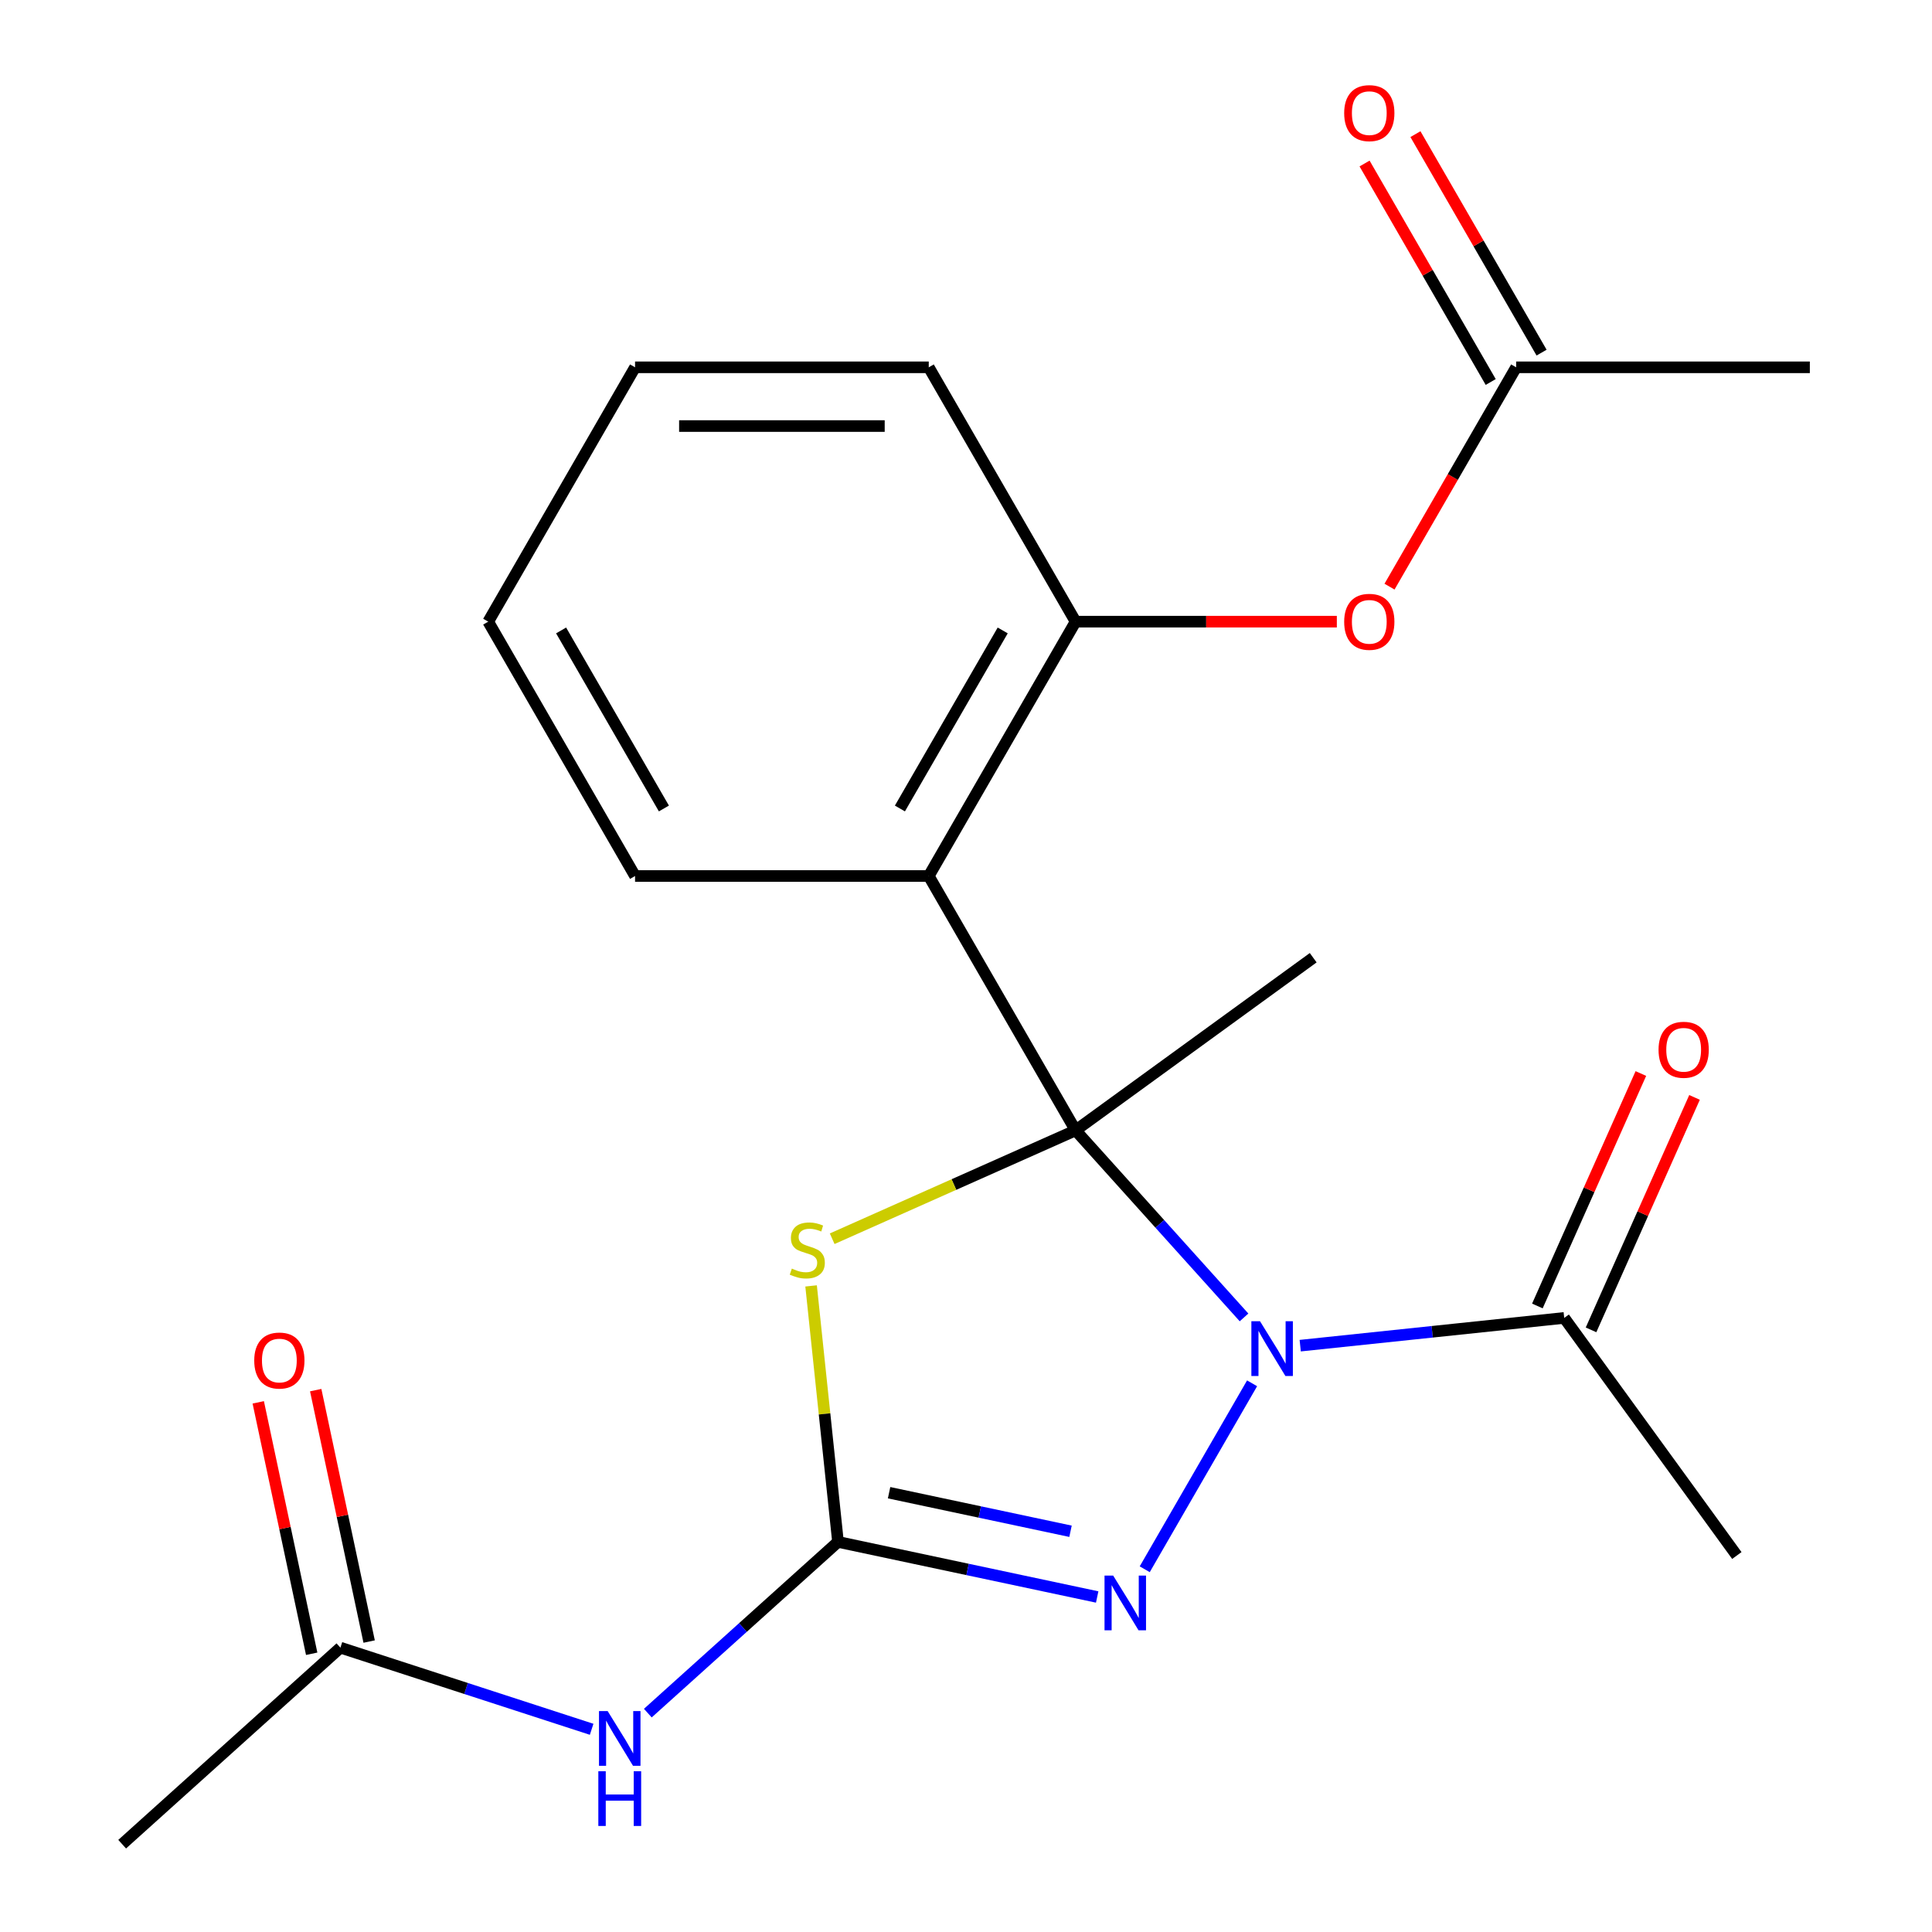 <?xml version='1.0' encoding='iso-8859-1'?>
<svg version='1.1' baseProfile='full'
              xmlns='http://www.w3.org/2000/svg'
                      xmlns:rdkit='http://www.rdkit.org/xml'
                      xmlns:xlink='http://www.w3.org/1999/xlink'
                  xml:space='preserve'
width='1000px' height='1000px' viewBox='0 0 1000 1000'>
<!-- END OF HEADER -->
<rect style='opacity:1.0;fill:#FFFFFF;stroke:none' width='1000' height='1000' x='0' y='0'> </rect>
<path class='bond-0' d='M 556.73,585.07 L 600.319,633.48' style='fill:none;fill-rule:evenodd;stroke:#000000;stroke-width:6px;stroke-linecap:butt;stroke-linejoin:miter;stroke-opacity:1' />
<path class='bond-0' d='M 600.319,633.48 L 643.908,681.891' style='fill:none;fill-rule:evenodd;stroke:#0000FF;stroke-width:6px;stroke-linecap:butt;stroke-linejoin:miter;stroke-opacity:1' />
<path class='bond-1' d='M 556.73,585.07 L 493.733,613.118' style='fill:none;fill-rule:evenodd;stroke:#000000;stroke-width:6px;stroke-linecap:butt;stroke-linejoin:miter;stroke-opacity:1' />
<path class='bond-1' d='M 493.733,613.118 L 430.736,641.165' style='fill:none;fill-rule:evenodd;stroke:#CCCC00;stroke-width:6px;stroke-linecap:butt;stroke-linejoin:miter;stroke-opacity:1' />
<path class='bond-4' d='M 556.73,585.07 L 480.722,453.42' style='fill:none;fill-rule:evenodd;stroke:#000000;stroke-width:6px;stroke-linecap:butt;stroke-linejoin:miter;stroke-opacity:1' />
<path class='bond-14' d='M 556.73,585.07 L 679.713,495.717' style='fill:none;fill-rule:evenodd;stroke:#000000;stroke-width:6px;stroke-linecap:butt;stroke-linejoin:miter;stroke-opacity:1' />
<path class='bond-3' d='M 648.079,716 L 592.51,812.248' style='fill:none;fill-rule:evenodd;stroke:#0000FF;stroke-width:6px;stroke-linecap:butt;stroke-linejoin:miter;stroke-opacity:1' />
<path class='bond-6' d='M 672.989,696.511 L 741.31,689.331' style='fill:none;fill-rule:evenodd;stroke:#0000FF;stroke-width:6px;stroke-linecap:butt;stroke-linejoin:miter;stroke-opacity:1' />
<path class='bond-6' d='M 741.31,689.331 L 809.632,682.15' style='fill:none;fill-rule:evenodd;stroke:#000000;stroke-width:6px;stroke-linecap:butt;stroke-linejoin:miter;stroke-opacity:1' />
<path class='bond-2' d='M 419.819,665.581 L 426.783,731.832' style='fill:none;fill-rule:evenodd;stroke:#CCCC00;stroke-width:6px;stroke-linecap:butt;stroke-linejoin:miter;stroke-opacity:1' />
<path class='bond-2' d='M 426.783,731.832 L 433.746,798.084' style='fill:none;fill-rule:evenodd;stroke:#000000;stroke-width:6px;stroke-linecap:butt;stroke-linejoin:miter;stroke-opacity:1' />
<path class='bond-5' d='M 433.746,798.084 L 384.531,842.397' style='fill:none;fill-rule:evenodd;stroke:#000000;stroke-width:6px;stroke-linecap:butt;stroke-linejoin:miter;stroke-opacity:1' />
<path class='bond-5' d='M 384.531,842.397 L 335.316,886.71' style='fill:none;fill-rule:evenodd;stroke:#0000FF;stroke-width:6px;stroke-linecap:butt;stroke-linejoin:miter;stroke-opacity:1' />
<path class='bond-22' d='M 433.746,798.084 L 500.823,812.341' style='fill:none;fill-rule:evenodd;stroke:#000000;stroke-width:6px;stroke-linecap:butt;stroke-linejoin:miter;stroke-opacity:1' />
<path class='bond-22' d='M 500.823,812.341 L 567.9,826.599' style='fill:none;fill-rule:evenodd;stroke:#0000FF;stroke-width:6px;stroke-linecap:butt;stroke-linejoin:miter;stroke-opacity:1' />
<path class='bond-22' d='M 460.19,772.622 L 507.144,782.602' style='fill:none;fill-rule:evenodd;stroke:#000000;stroke-width:6px;stroke-linecap:butt;stroke-linejoin:miter;stroke-opacity:1' />
<path class='bond-22' d='M 507.144,782.602 L 554.098,792.583' style='fill:none;fill-rule:evenodd;stroke:#0000FF;stroke-width:6px;stroke-linecap:butt;stroke-linejoin:miter;stroke-opacity:1' />
<path class='bond-7' d='M 480.722,453.42 L 556.73,321.77' style='fill:none;fill-rule:evenodd;stroke:#000000;stroke-width:6px;stroke-linecap:butt;stroke-linejoin:miter;stroke-opacity:1' />
<path class='bond-7' d='M 465.793,418.471 L 518.998,326.316' style='fill:none;fill-rule:evenodd;stroke:#000000;stroke-width:6px;stroke-linecap:butt;stroke-linejoin:miter;stroke-opacity:1' />
<path class='bond-15' d='M 480.722,453.42 L 328.705,453.42' style='fill:none;fill-rule:evenodd;stroke:#000000;stroke-width:6px;stroke-linecap:butt;stroke-linejoin:miter;stroke-opacity:1' />
<path class='bond-8' d='M 306.235,895.078 L 241.218,873.952' style='fill:none;fill-rule:evenodd;stroke:#0000FF;stroke-width:6px;stroke-linecap:butt;stroke-linejoin:miter;stroke-opacity:1' />
<path class='bond-8' d='M 241.218,873.952 L 176.2,852.827' style='fill:none;fill-rule:evenodd;stroke:#000000;stroke-width:6px;stroke-linecap:butt;stroke-linejoin:miter;stroke-opacity:1' />
<path class='bond-11' d='M 823.519,688.333 L 850.303,628.176' style='fill:none;fill-rule:evenodd;stroke:#000000;stroke-width:6px;stroke-linecap:butt;stroke-linejoin:miter;stroke-opacity:1' />
<path class='bond-11' d='M 850.303,628.176 L 877.086,568.019' style='fill:none;fill-rule:evenodd;stroke:#FF0000;stroke-width:6px;stroke-linecap:butt;stroke-linejoin:miter;stroke-opacity:1' />
<path class='bond-11' d='M 795.744,675.967 L 822.528,615.81' style='fill:none;fill-rule:evenodd;stroke:#000000;stroke-width:6px;stroke-linecap:butt;stroke-linejoin:miter;stroke-opacity:1' />
<path class='bond-11' d='M 822.528,615.81 L 849.311,555.653' style='fill:none;fill-rule:evenodd;stroke:#FF0000;stroke-width:6px;stroke-linecap:butt;stroke-linejoin:miter;stroke-opacity:1' />
<path class='bond-16' d='M 809.632,682.15 L 898.985,805.133' style='fill:none;fill-rule:evenodd;stroke:#000000;stroke-width:6px;stroke-linecap:butt;stroke-linejoin:miter;stroke-opacity:1' />
<path class='bond-9' d='M 556.73,321.77 L 624.338,321.77' style='fill:none;fill-rule:evenodd;stroke:#000000;stroke-width:6px;stroke-linecap:butt;stroke-linejoin:miter;stroke-opacity:1' />
<path class='bond-9' d='M 624.338,321.77 L 691.945,321.77' style='fill:none;fill-rule:evenodd;stroke:#FF0000;stroke-width:6px;stroke-linecap:butt;stroke-linejoin:miter;stroke-opacity:1' />
<path class='bond-17' d='M 556.73,321.77 L 480.722,190.12' style='fill:none;fill-rule:evenodd;stroke:#000000;stroke-width:6px;stroke-linecap:butt;stroke-linejoin:miter;stroke-opacity:1' />
<path class='bond-12' d='M 191.069,849.666 L 177.239,784.599' style='fill:none;fill-rule:evenodd;stroke:#000000;stroke-width:6px;stroke-linecap:butt;stroke-linejoin:miter;stroke-opacity:1' />
<path class='bond-12' d='M 177.239,784.599 L 163.409,719.532' style='fill:none;fill-rule:evenodd;stroke:#FF0000;stroke-width:6px;stroke-linecap:butt;stroke-linejoin:miter;stroke-opacity:1' />
<path class='bond-12' d='M 161.33,855.987 L 147.5,790.92' style='fill:none;fill-rule:evenodd;stroke:#000000;stroke-width:6px;stroke-linecap:butt;stroke-linejoin:miter;stroke-opacity:1' />
<path class='bond-12' d='M 147.5,790.92 L 133.67,725.853' style='fill:none;fill-rule:evenodd;stroke:#FF0000;stroke-width:6px;stroke-linecap:butt;stroke-linejoin:miter;stroke-opacity:1' />
<path class='bond-18' d='M 176.2,852.827 L 63.23,954.545' style='fill:none;fill-rule:evenodd;stroke:#000000;stroke-width:6px;stroke-linecap:butt;stroke-linejoin:miter;stroke-opacity:1' />
<path class='bond-10' d='M 719.208,303.649 L 751.981,246.885' style='fill:none;fill-rule:evenodd;stroke:#FF0000;stroke-width:6px;stroke-linecap:butt;stroke-linejoin:miter;stroke-opacity:1' />
<path class='bond-10' d='M 751.981,246.885 L 784.754,190.12' style='fill:none;fill-rule:evenodd;stroke:#000000;stroke-width:6px;stroke-linecap:butt;stroke-linejoin:miter;stroke-opacity:1' />
<path class='bond-13' d='M 797.919,182.519 L 765.273,125.974' style='fill:none;fill-rule:evenodd;stroke:#000000;stroke-width:6px;stroke-linecap:butt;stroke-linejoin:miter;stroke-opacity:1' />
<path class='bond-13' d='M 765.273,125.974 L 732.627,69.43' style='fill:none;fill-rule:evenodd;stroke:#FF0000;stroke-width:6px;stroke-linecap:butt;stroke-linejoin:miter;stroke-opacity:1' />
<path class='bond-13' d='M 771.589,197.721 L 738.943,141.176' style='fill:none;fill-rule:evenodd;stroke:#000000;stroke-width:6px;stroke-linecap:butt;stroke-linejoin:miter;stroke-opacity:1' />
<path class='bond-13' d='M 738.943,141.176 L 706.297,84.631' style='fill:none;fill-rule:evenodd;stroke:#FF0000;stroke-width:6px;stroke-linecap:butt;stroke-linejoin:miter;stroke-opacity:1' />
<path class='bond-19' d='M 784.754,190.12 L 936.77,190.12' style='fill:none;fill-rule:evenodd;stroke:#000000;stroke-width:6px;stroke-linecap:butt;stroke-linejoin:miter;stroke-opacity:1' />
<path class='bond-20' d='M 328.705,453.42 L 252.697,321.77' style='fill:none;fill-rule:evenodd;stroke:#000000;stroke-width:6px;stroke-linecap:butt;stroke-linejoin:miter;stroke-opacity:1' />
<path class='bond-20' d='M 343.634,418.471 L 290.428,326.316' style='fill:none;fill-rule:evenodd;stroke:#000000;stroke-width:6px;stroke-linecap:butt;stroke-linejoin:miter;stroke-opacity:1' />
<path class='bond-23' d='M 480.722,190.12 L 328.705,190.12' style='fill:none;fill-rule:evenodd;stroke:#000000;stroke-width:6px;stroke-linecap:butt;stroke-linejoin:miter;stroke-opacity:1' />
<path class='bond-23' d='M 457.919,220.523 L 351.508,220.523' style='fill:none;fill-rule:evenodd;stroke:#000000;stroke-width:6px;stroke-linecap:butt;stroke-linejoin:miter;stroke-opacity:1' />
<path class='bond-21' d='M 252.697,321.77 L 328.705,190.12' style='fill:none;fill-rule:evenodd;stroke:#000000;stroke-width:6px;stroke-linecap:butt;stroke-linejoin:miter;stroke-opacity:1' />
<path  class='atom-1' d='M 652.188 683.88
L 661.468 698.88
Q 662.388 700.36, 663.868 703.04
Q 665.348 705.72, 665.428 705.88
L 665.428 683.88
L 669.188 683.88
L 669.188 712.2
L 665.308 712.2
L 655.348 695.8
Q 654.188 693.88, 652.948 691.68
Q 651.748 689.48, 651.388 688.8
L 651.388 712.2
L 647.708 712.2
L 647.708 683.88
L 652.188 683.88
' fill='#0000FF'/>
<path  class='atom-2' d='M 409.856 656.62
Q 410.176 656.74, 411.496 657.3
Q 412.816 657.86, 414.256 658.22
Q 415.736 658.54, 417.176 658.54
Q 419.856 658.54, 421.416 657.26
Q 422.976 655.94, 422.976 653.66
Q 422.976 652.1, 422.176 651.14
Q 421.416 650.18, 420.216 649.66
Q 419.016 649.14, 417.016 648.54
Q 414.496 647.78, 412.976 647.06
Q 411.496 646.34, 410.416 644.82
Q 409.376 643.3, 409.376 640.74
Q 409.376 637.18, 411.776 634.98
Q 414.216 632.78, 419.016 632.78
Q 422.296 632.78, 426.016 634.34
L 425.096 637.42
Q 421.696 636.02, 419.136 636.02
Q 416.376 636.02, 414.856 637.18
Q 413.336 638.3, 413.376 640.26
Q 413.376 641.78, 414.136 642.7
Q 414.936 643.62, 416.056 644.14
Q 417.216 644.66, 419.136 645.26
Q 421.696 646.06, 423.216 646.86
Q 424.736 647.66, 425.816 649.3
Q 426.936 650.9, 426.936 653.66
Q 426.936 657.58, 424.296 659.7
Q 421.696 661.78, 417.336 661.78
Q 414.816 661.78, 412.896 661.22
Q 411.016 660.7, 408.776 659.78
L 409.856 656.62
' fill='#CCCC00'/>
<path  class='atom-4' d='M 576.18 815.53
L 585.46 830.53
Q 586.38 832.01, 587.86 834.69
Q 589.34 837.37, 589.42 837.53
L 589.42 815.53
L 593.18 815.53
L 593.18 843.85
L 589.3 843.85
L 579.34 827.45
Q 578.18 825.53, 576.94 823.33
Q 575.74 821.13, 575.38 820.45
L 575.38 843.85
L 571.7 843.85
L 571.7 815.53
L 576.18 815.53
' fill='#0000FF'/>
<path  class='atom-6' d='M 314.516 885.642
L 323.796 900.642
Q 324.716 902.122, 326.196 904.802
Q 327.676 907.482, 327.756 907.642
L 327.756 885.642
L 331.516 885.642
L 331.516 913.962
L 327.636 913.962
L 317.676 897.562
Q 316.516 895.642, 315.276 893.442
Q 314.076 891.242, 313.716 890.562
L 313.716 913.962
L 310.036 913.962
L 310.036 885.642
L 314.516 885.642
' fill='#0000FF'/>
<path  class='atom-6' d='M 309.696 916.794
L 313.536 916.794
L 313.536 928.834
L 328.016 928.834
L 328.016 916.794
L 331.856 916.794
L 331.856 945.114
L 328.016 945.114
L 328.016 932.034
L 313.536 932.034
L 313.536 945.114
L 309.696 945.114
L 309.696 916.794
' fill='#0000FF'/>
<path  class='atom-10' d='M 695.746 321.85
Q 695.746 315.05, 699.106 311.25
Q 702.466 307.45, 708.746 307.45
Q 715.026 307.45, 718.386 311.25
Q 721.746 315.05, 721.746 321.85
Q 721.746 328.73, 718.346 332.65
Q 714.946 336.53, 708.746 336.53
Q 702.506 336.53, 699.106 332.65
Q 695.746 328.77, 695.746 321.85
M 708.746 333.33
Q 713.066 333.33, 715.386 330.45
Q 717.746 327.53, 717.746 321.85
Q 717.746 316.29, 715.386 313.49
Q 713.066 310.65, 708.746 310.65
Q 704.426 310.65, 702.066 313.45
Q 699.746 316.25, 699.746 321.85
Q 699.746 327.57, 702.066 330.45
Q 704.426 333.33, 708.746 333.33
' fill='#FF0000'/>
<path  class='atom-12' d='M 858.462 543.356
Q 858.462 536.556, 861.822 532.756
Q 865.182 528.956, 871.462 528.956
Q 877.742 528.956, 881.102 532.756
Q 884.462 536.556, 884.462 543.356
Q 884.462 550.236, 881.062 554.156
Q 877.662 558.036, 871.462 558.036
Q 865.222 558.036, 861.822 554.156
Q 858.462 550.276, 858.462 543.356
M 871.462 554.836
Q 875.782 554.836, 878.102 551.956
Q 880.462 549.036, 880.462 543.356
Q 880.462 537.796, 878.102 534.996
Q 875.782 532.156, 871.462 532.156
Q 867.142 532.156, 864.782 534.956
Q 862.462 537.756, 862.462 543.356
Q 862.462 549.076, 864.782 551.956
Q 867.142 554.836, 871.462 554.836
' fill='#FF0000'/>
<path  class='atom-13' d='M 131.594 704.212
Q 131.594 697.412, 134.954 693.612
Q 138.314 689.812, 144.594 689.812
Q 150.874 689.812, 154.234 693.612
Q 157.594 697.412, 157.594 704.212
Q 157.594 711.092, 154.194 715.012
Q 150.794 718.892, 144.594 718.892
Q 138.354 718.892, 134.954 715.012
Q 131.594 711.132, 131.594 704.212
M 144.594 715.692
Q 148.914 715.692, 151.234 712.812
Q 153.594 709.892, 153.594 704.212
Q 153.594 698.652, 151.234 695.852
Q 148.914 693.012, 144.594 693.012
Q 140.274 693.012, 137.914 695.812
Q 135.594 698.612, 135.594 704.212
Q 135.594 709.932, 137.914 712.812
Q 140.274 715.692, 144.594 715.692
' fill='#FF0000'/>
<path  class='atom-14' d='M 695.746 58.55
Q 695.746 51.75, 699.106 47.95
Q 702.466 44.15, 708.746 44.15
Q 715.026 44.15, 718.386 47.95
Q 721.746 51.75, 721.746 58.55
Q 721.746 65.43, 718.346 69.35
Q 714.946 73.23, 708.746 73.23
Q 702.506 73.23, 699.106 69.35
Q 695.746 65.47, 695.746 58.55
M 708.746 70.03
Q 713.066 70.03, 715.386 67.15
Q 717.746 64.23, 717.746 58.55
Q 717.746 52.99, 715.386 50.19
Q 713.066 47.35, 708.746 47.35
Q 704.426 47.35, 702.066 50.15
Q 699.746 52.95, 699.746 58.55
Q 699.746 64.27, 702.066 67.15
Q 704.426 70.03, 708.746 70.03
' fill='#FF0000'/>
</svg>
